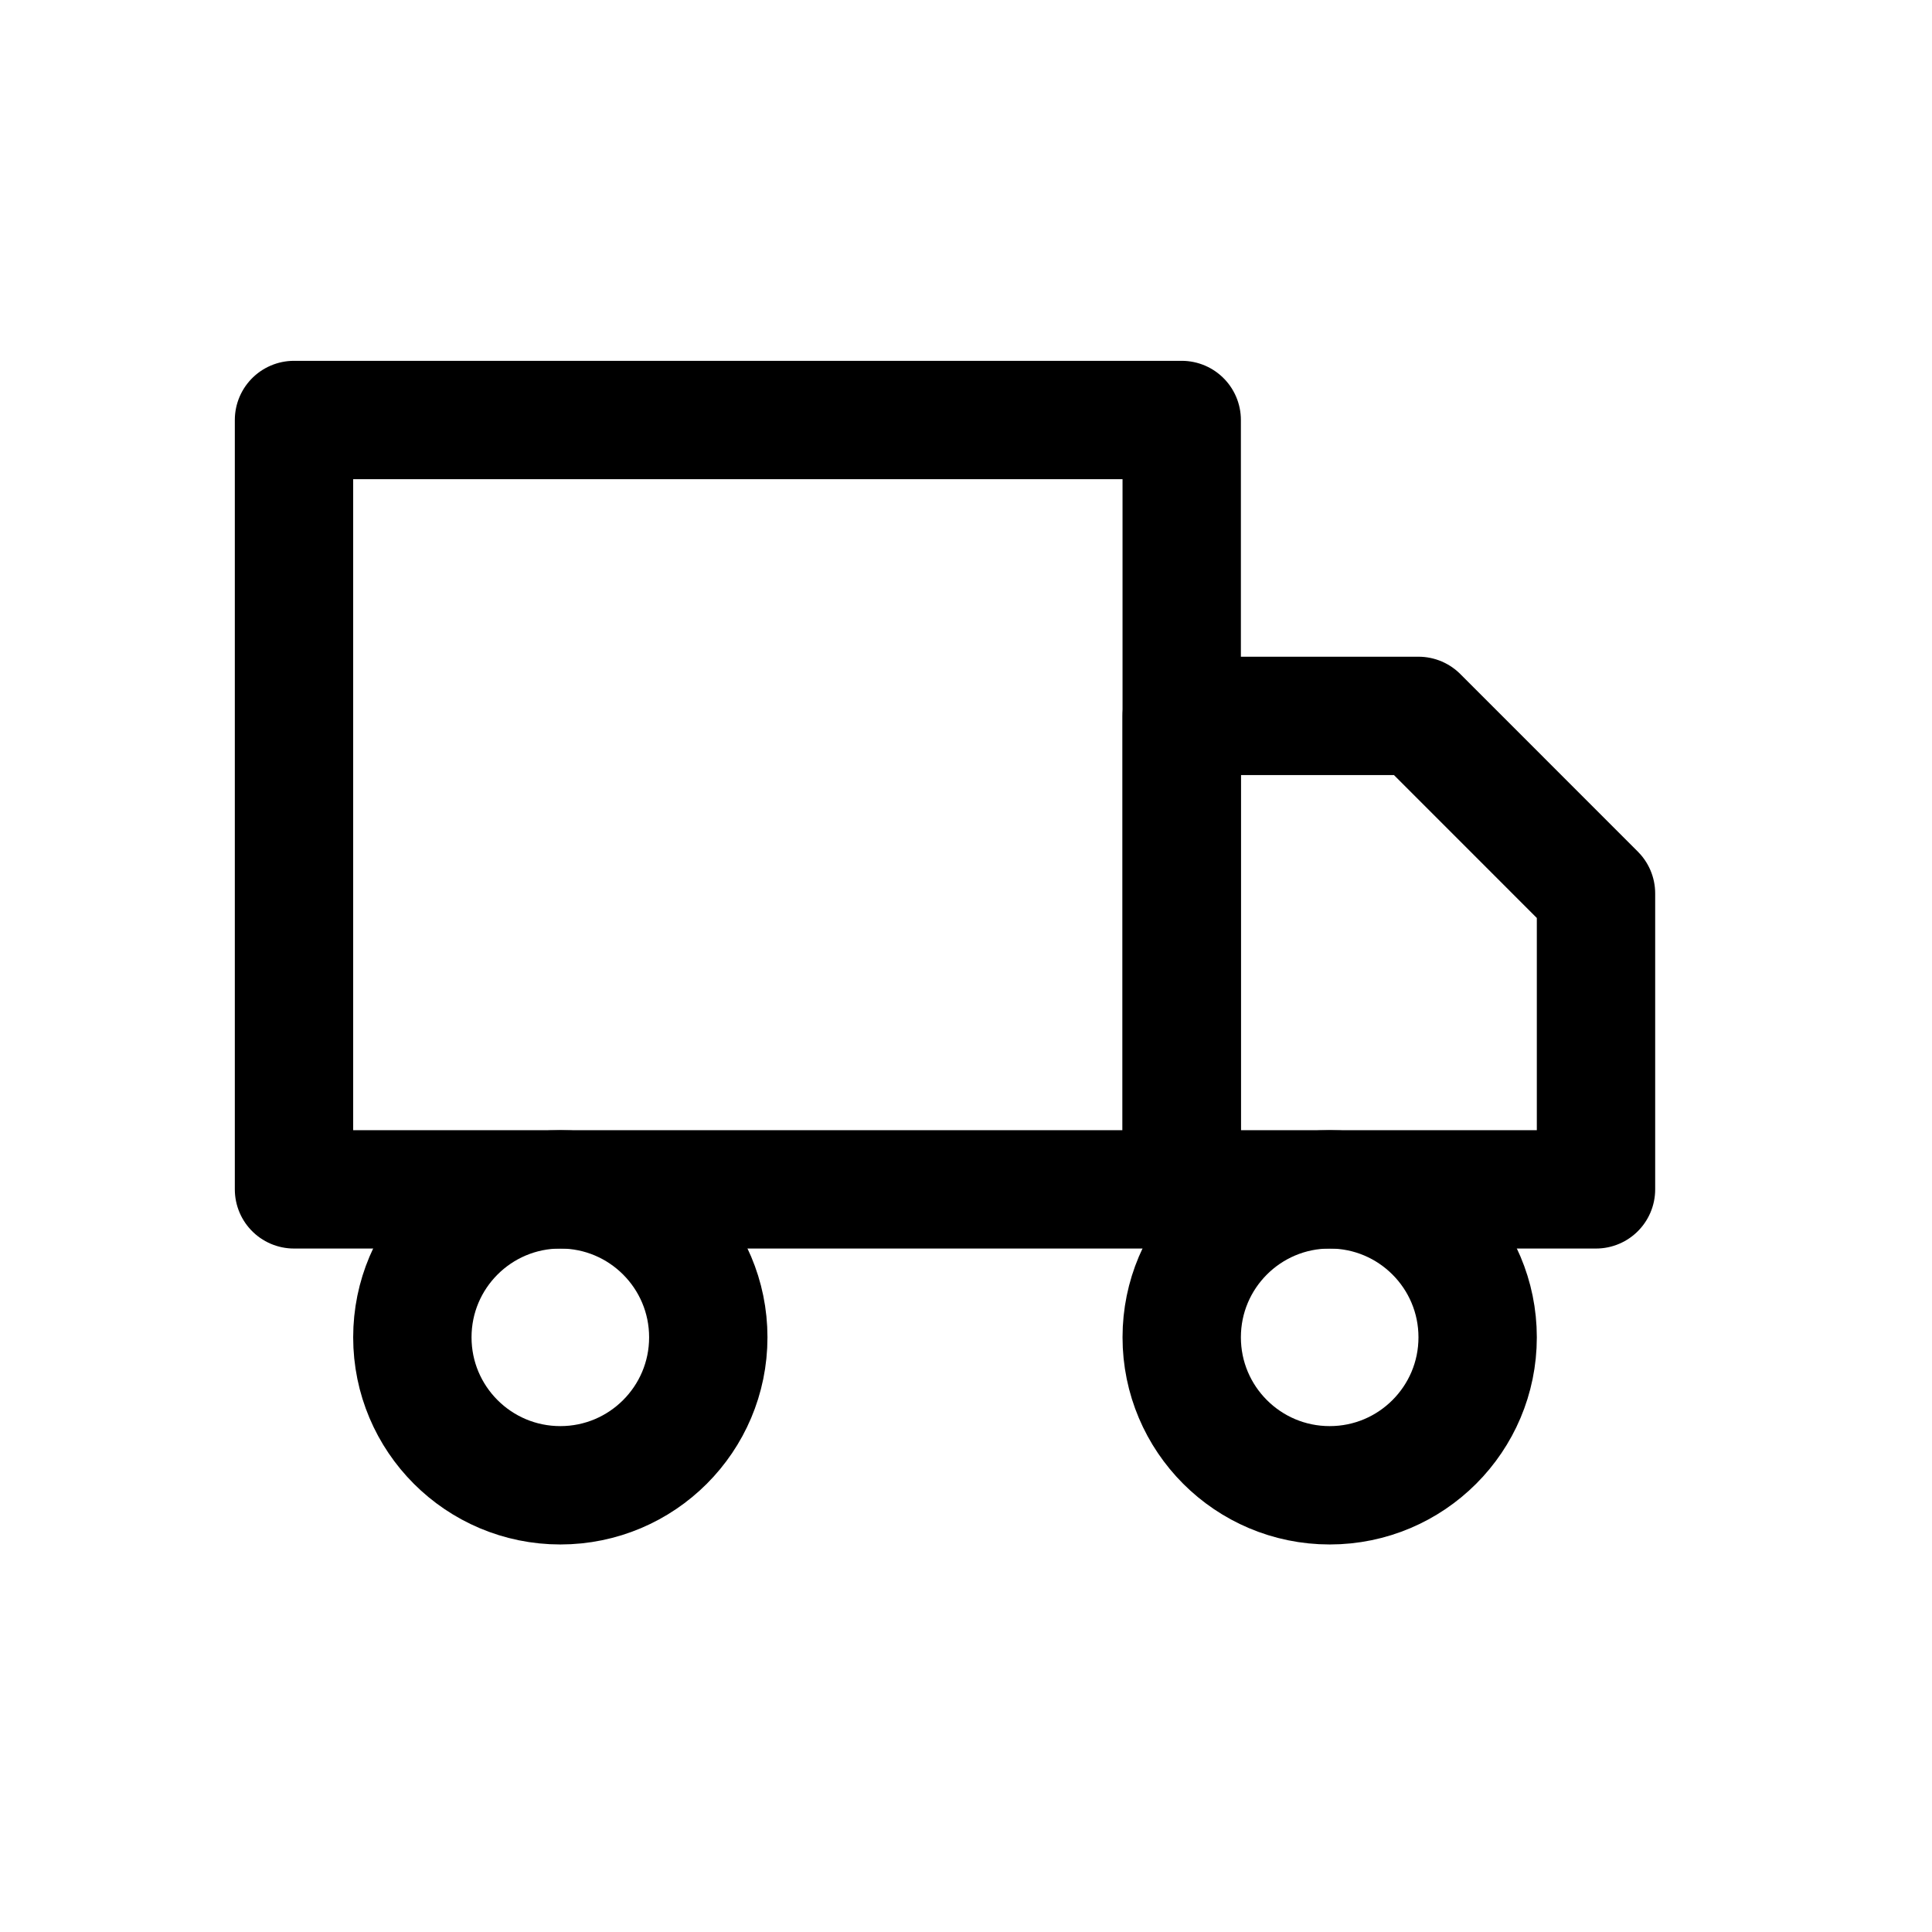 <svg xmlns="http://www.w3.org/2000/svg" width="46" height="46" viewBox="0 0 46 46" fill="none"><path d="M31.659 35.364C33.605 35.364 35.182 33.786 35.182 31.841C35.182 29.895 33.605 28.318 31.659 28.318C29.713 28.318 28.136 29.895 28.136 31.841C28.136 33.786 29.713 35.364 31.659 35.364Z" stroke="black" stroke-width="2.818" stroke-linecap="round" stroke-linejoin="round"></path><path d="M13.341 35.364C15.287 35.364 16.864 33.786 16.864 31.841C16.864 29.895 15.287 28.318 13.341 28.318C11.395 28.318 9.818 29.895 9.818 31.841C9.818 33.786 11.395 35.364 13.341 35.364Z" stroke="black" stroke-width="2.818" stroke-linecap="round" stroke-linejoin="round"></path><path d="M28.136 17.045H33.773L38 21.273V28.318H28.136V17.045Z" stroke="black" stroke-width="2.818" stroke-linecap="round" stroke-linejoin="round"></path><path d="M28.136 10H7V28.318H28.136V10Z" stroke="black" stroke-width="2.818" stroke-linecap="round" stroke-linejoin="round"></path></svg>